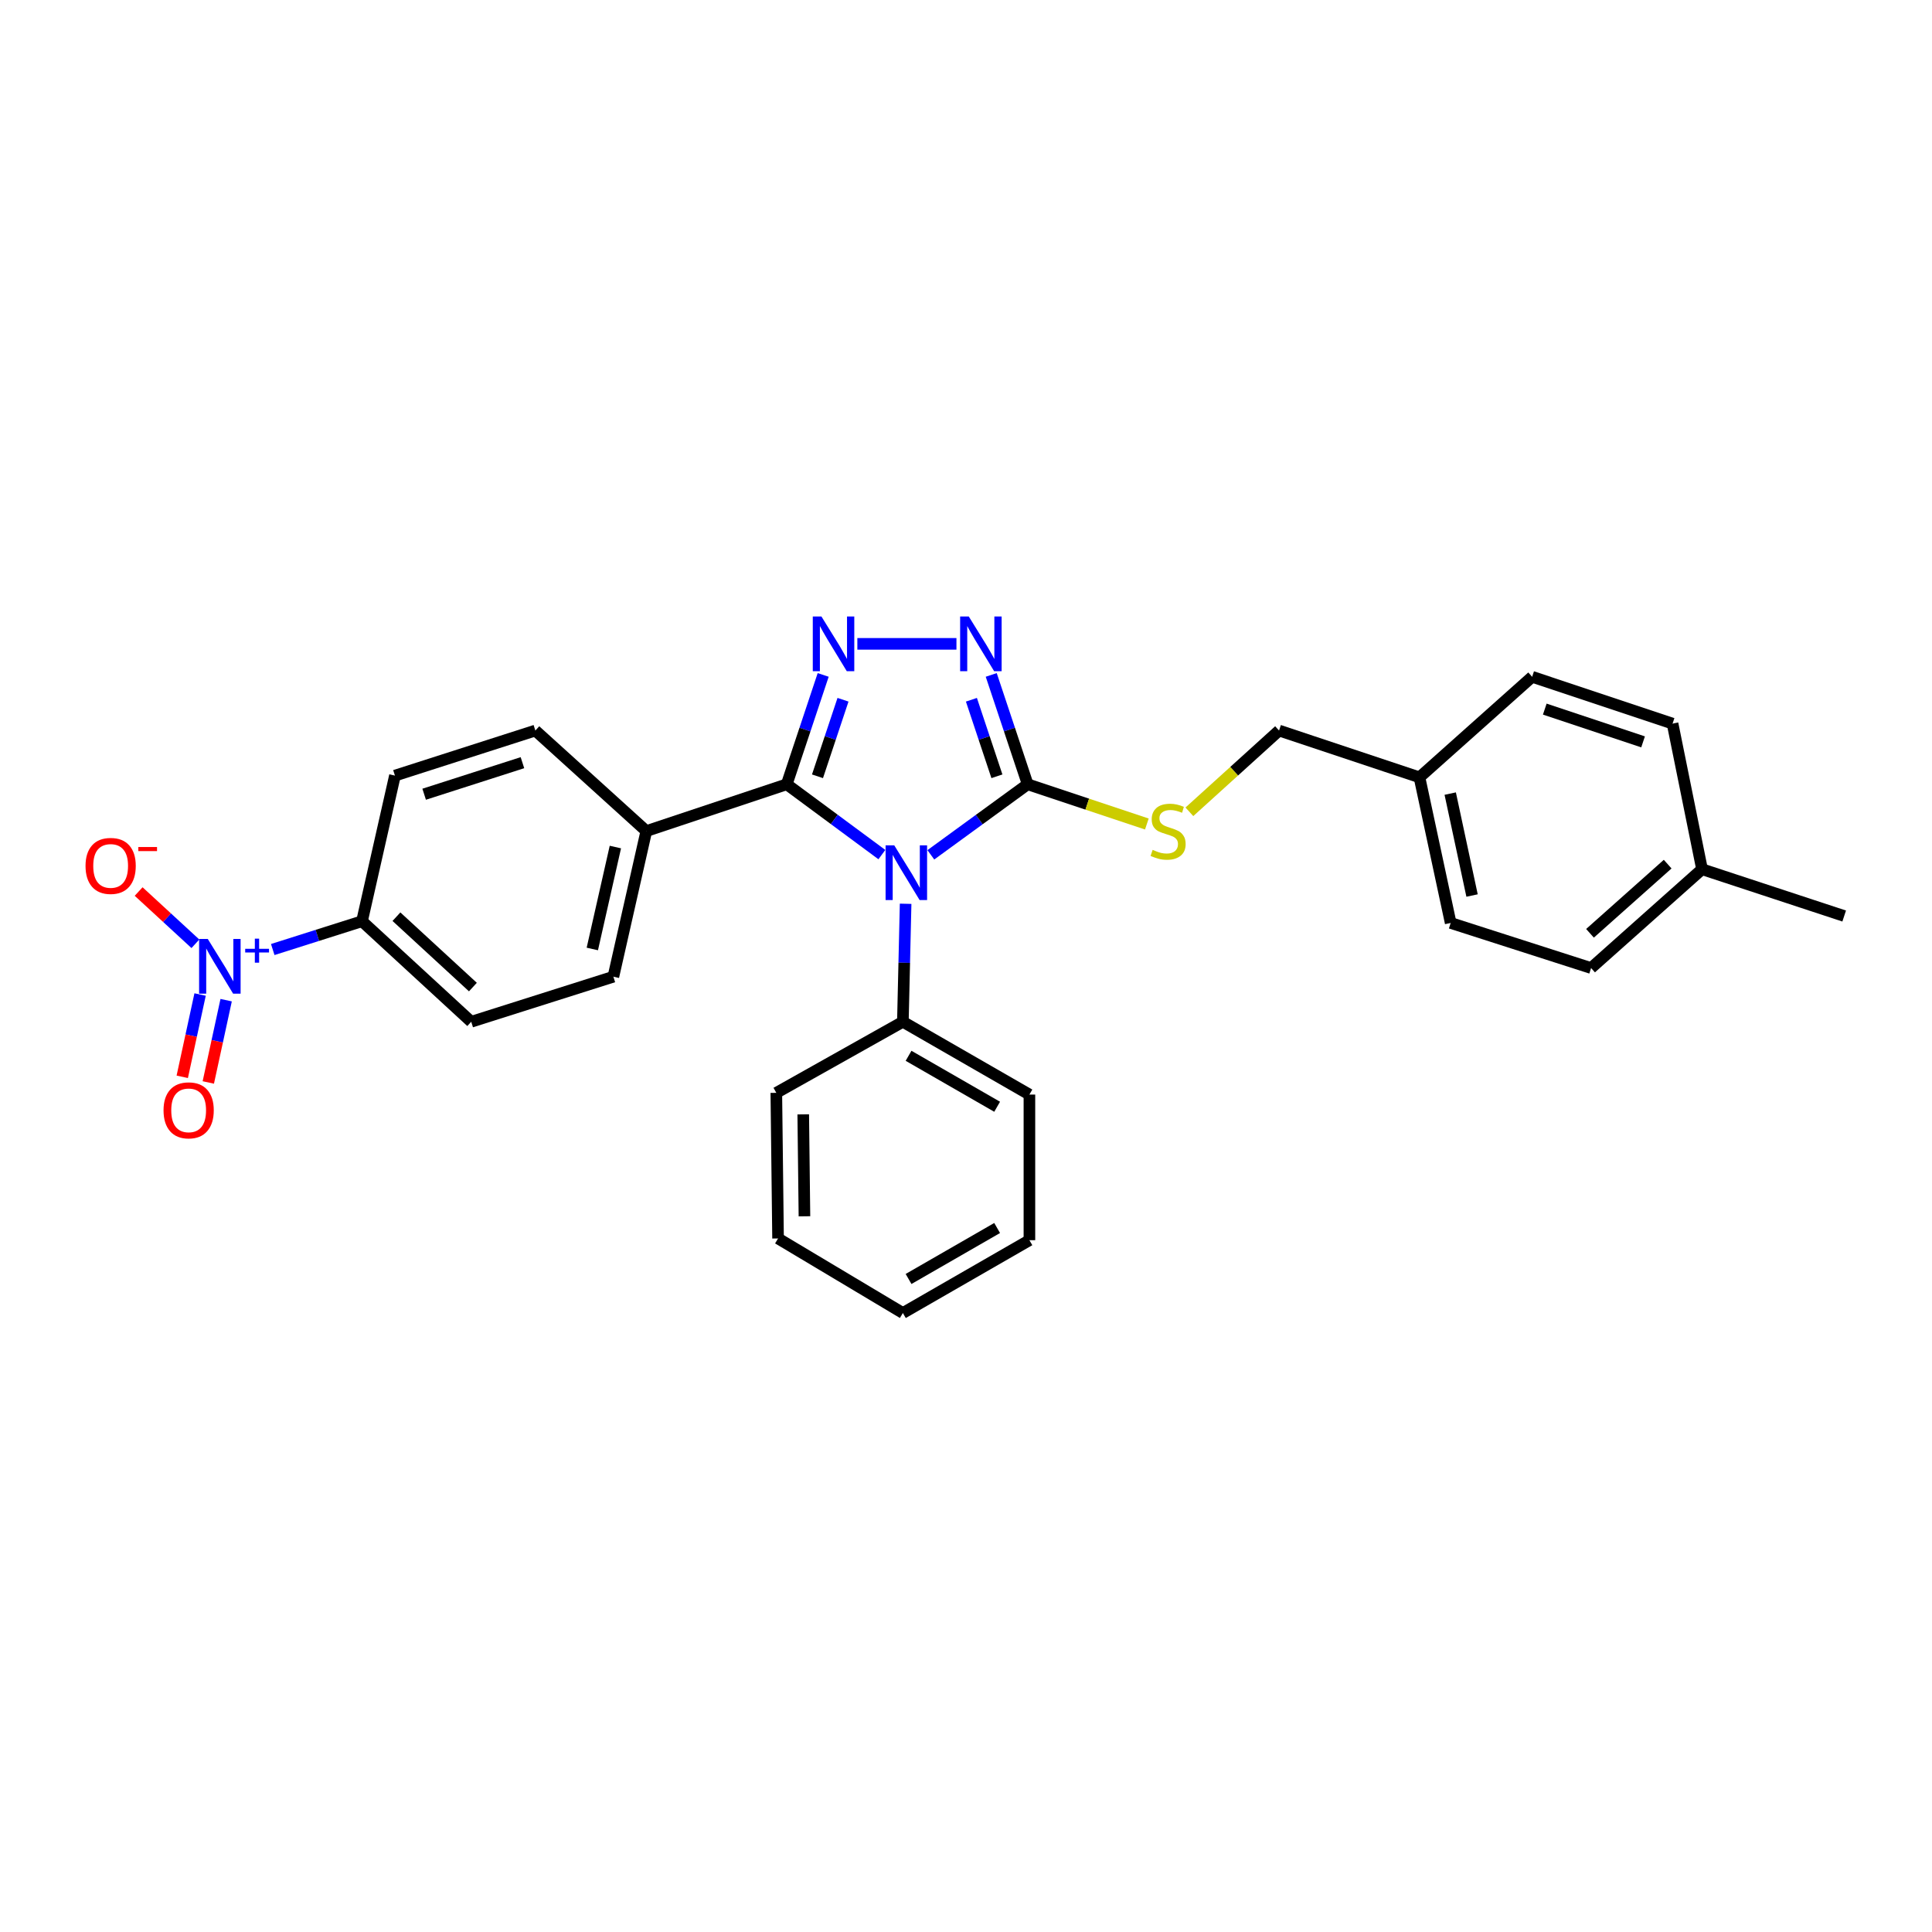 <?xml version='1.0' encoding='iso-8859-1'?>
<svg version='1.1' baseProfile='full'
              xmlns='http://www.w3.org/2000/svg'
                      xmlns:rdkit='http://www.rdkit.org/xml'
                      xmlns:xlink='http://www.w3.org/1999/xlink'
                  xml:space='preserve'
width='1000px' height='1000px' viewBox='0 0 1000 1000'>
<!-- END OF HEADER -->
<rect style='opacity:1.0;fill:#FFFFFF;stroke:none' width='1000' height='1000' x='0' y='0'> </rect>
<path class='bond-0' d='M 495.055,333.259 L 443.766,333.259' style='fill:none;fill-rule:evenodd;stroke:#0000FF;stroke-width:6px;stroke-linecap:butt;stroke-linejoin:miter;stroke-opacity:1' />
<path class='bond-1' d='M 513.06,349.334 L 522.493,377.636' style='fill:none;fill-rule:evenodd;stroke:#0000FF;stroke-width:6px;stroke-linecap:butt;stroke-linejoin:miter;stroke-opacity:1' />
<path class='bond-1' d='M 522.493,377.636 L 531.926,405.937' style='fill:none;fill-rule:evenodd;stroke:#000000;stroke-width:6px;stroke-linecap:butt;stroke-linejoin:miter;stroke-opacity:1' />
<path class='bond-1' d='M 502.799,362.187 L 509.402,381.999' style='fill:none;fill-rule:evenodd;stroke:#0000FF;stroke-width:6px;stroke-linecap:butt;stroke-linejoin:miter;stroke-opacity:1' />
<path class='bond-1' d='M 509.402,381.999 L 516.005,401.81' style='fill:none;fill-rule:evenodd;stroke:#000000;stroke-width:6px;stroke-linecap:butt;stroke-linejoin:miter;stroke-opacity:1' />
<path class='bond-2' d='M 426.078,349.334 L 416.645,377.636' style='fill:none;fill-rule:evenodd;stroke:#0000FF;stroke-width:6px;stroke-linecap:butt;stroke-linejoin:miter;stroke-opacity:1' />
<path class='bond-2' d='M 416.645,377.636 L 407.212,405.937' style='fill:none;fill-rule:evenodd;stroke:#000000;stroke-width:6px;stroke-linecap:butt;stroke-linejoin:miter;stroke-opacity:1' />
<path class='bond-2' d='M 436.338,362.187 L 429.735,381.999' style='fill:none;fill-rule:evenodd;stroke:#0000FF;stroke-width:6px;stroke-linecap:butt;stroke-linejoin:miter;stroke-opacity:1' />
<path class='bond-2' d='M 429.735,381.999 L 423.132,401.81' style='fill:none;fill-rule:evenodd;stroke:#000000;stroke-width:6px;stroke-linecap:butt;stroke-linejoin:miter;stroke-opacity:1' />
<path class='bond-3' d='M 407.212,405.937 L 334.533,430.169' style='fill:none;fill-rule:evenodd;stroke:#000000;stroke-width:6px;stroke-linecap:butt;stroke-linejoin:miter;stroke-opacity:1' />
<path class='bond-4' d='M 407.212,405.937 L 431.834,424.139' style='fill:none;fill-rule:evenodd;stroke:#000000;stroke-width:6px;stroke-linecap:butt;stroke-linejoin:miter;stroke-opacity:1' />
<path class='bond-4' d='M 431.834,424.139 L 456.456,442.34' style='fill:none;fill-rule:evenodd;stroke:#0000FF;stroke-width:6px;stroke-linecap:butt;stroke-linejoin:miter;stroke-opacity:1' />
<path class='bond-5' d='M 481.803,442.46 L 506.864,424.199' style='fill:none;fill-rule:evenodd;stroke:#0000FF;stroke-width:6px;stroke-linecap:butt;stroke-linejoin:miter;stroke-opacity:1' />
<path class='bond-5' d='M 506.864,424.199 L 531.926,405.937' style='fill:none;fill-rule:evenodd;stroke:#000000;stroke-width:6px;stroke-linecap:butt;stroke-linejoin:miter;stroke-opacity:1' />
<path class='bond-6' d='M 468.746,467.792 L 468.036,498.328' style='fill:none;fill-rule:evenodd;stroke:#0000FF;stroke-width:6px;stroke-linecap:butt;stroke-linejoin:miter;stroke-opacity:1' />
<path class='bond-6' d='M 468.036,498.328 L 467.326,528.865' style='fill:none;fill-rule:evenodd;stroke:#000000;stroke-width:6px;stroke-linecap:butt;stroke-linejoin:miter;stroke-opacity:1' />
<path class='bond-7' d='M 531.926,405.937 L 562.767,416.22' style='fill:none;fill-rule:evenodd;stroke:#000000;stroke-width:6px;stroke-linecap:butt;stroke-linejoin:miter;stroke-opacity:1' />
<path class='bond-7' d='M 562.767,416.22 L 593.609,426.503' style='fill:none;fill-rule:evenodd;stroke:#CCCC00;stroke-width:6px;stroke-linecap:butt;stroke-linejoin:miter;stroke-opacity:1' />
<path class='bond-8' d='M 734.715,402.35 L 793.036,350.307' style='fill:none;fill-rule:evenodd;stroke:#000000;stroke-width:6px;stroke-linecap:butt;stroke-linejoin:miter;stroke-opacity:1' />
<path class='bond-9' d='M 734.715,402.35 L 750.867,477.719' style='fill:none;fill-rule:evenodd;stroke:#000000;stroke-width:6px;stroke-linecap:butt;stroke-linejoin:miter;stroke-opacity:1' />
<path class='bond-9' d='M 750.63,410.764 L 761.936,463.523' style='fill:none;fill-rule:evenodd;stroke:#000000;stroke-width:6px;stroke-linecap:butt;stroke-linejoin:miter;stroke-opacity:1' />
<path class='bond-10' d='M 734.715,402.35 L 662.036,378.126' style='fill:none;fill-rule:evenodd;stroke:#000000;stroke-width:6px;stroke-linecap:butt;stroke-linejoin:miter;stroke-opacity:1' />
<path class='bond-11' d='M 615.622,420.185 L 638.829,399.156' style='fill:none;fill-rule:evenodd;stroke:#CCCC00;stroke-width:6px;stroke-linecap:butt;stroke-linejoin:miter;stroke-opacity:1' />
<path class='bond-11' d='M 638.829,399.156 L 662.036,378.126' style='fill:none;fill-rule:evenodd;stroke:#000000;stroke-width:6px;stroke-linecap:butt;stroke-linejoin:miter;stroke-opacity:1' />
<path class='bond-12' d='M 880.97,449.908 L 823.546,501.054' style='fill:none;fill-rule:evenodd;stroke:#000000;stroke-width:6px;stroke-linecap:butt;stroke-linejoin:miter;stroke-opacity:1' />
<path class='bond-12' d='M 863.179,447.276 L 822.982,483.078' style='fill:none;fill-rule:evenodd;stroke:#000000;stroke-width:6px;stroke-linecap:butt;stroke-linejoin:miter;stroke-opacity:1' />
<path class='bond-13' d='M 880.97,449.908 L 954.545,474.132' style='fill:none;fill-rule:evenodd;stroke:#000000;stroke-width:6px;stroke-linecap:butt;stroke-linejoin:miter;stroke-opacity:1' />
<path class='bond-14' d='M 880.97,449.908 L 865.715,374.539' style='fill:none;fill-rule:evenodd;stroke:#000000;stroke-width:6px;stroke-linecap:butt;stroke-linejoin:miter;stroke-opacity:1' />
<path class='bond-15' d='M 865.715,374.539 L 793.036,350.307' style='fill:none;fill-rule:evenodd;stroke:#000000;stroke-width:6px;stroke-linecap:butt;stroke-linejoin:miter;stroke-opacity:1' />
<path class='bond-15' d='M 850.449,383.994 L 799.574,367.032' style='fill:none;fill-rule:evenodd;stroke:#000000;stroke-width:6px;stroke-linecap:butt;stroke-linejoin:miter;stroke-opacity:1' />
<path class='bond-16' d='M 467.326,528.865 L 532.823,566.55' style='fill:none;fill-rule:evenodd;stroke:#000000;stroke-width:6px;stroke-linecap:butt;stroke-linejoin:miter;stroke-opacity:1' />
<path class='bond-16' d='M 470.269,546.478 L 516.117,572.857' style='fill:none;fill-rule:evenodd;stroke:#000000;stroke-width:6px;stroke-linecap:butt;stroke-linejoin:miter;stroke-opacity:1' />
<path class='bond-17' d='M 467.326,528.865 L 401.823,565.653' style='fill:none;fill-rule:evenodd;stroke:#000000;stroke-width:6px;stroke-linecap:butt;stroke-linejoin:miter;stroke-opacity:1' />
<path class='bond-18' d='M 532.823,566.55 L 532.823,641.92' style='fill:none;fill-rule:evenodd;stroke:#000000;stroke-width:6px;stroke-linecap:butt;stroke-linejoin:miter;stroke-opacity:1' />
<path class='bond-19' d='M 141.172,491.475 L 164.273,484.149' style='fill:none;fill-rule:evenodd;stroke:#0000FF;stroke-width:6px;stroke-linecap:butt;stroke-linejoin:miter;stroke-opacity:1' />
<path class='bond-19' d='M 164.273,484.149 L 187.374,476.823' style='fill:none;fill-rule:evenodd;stroke:#000000;stroke-width:6px;stroke-linecap:butt;stroke-linejoin:miter;stroke-opacity:1' />
<path class='bond-20' d='M 101.137,488.501 L 86.449,474.978' style='fill:none;fill-rule:evenodd;stroke:#0000FF;stroke-width:6px;stroke-linecap:butt;stroke-linejoin:miter;stroke-opacity:1' />
<path class='bond-20' d='M 86.449,474.978 L 71.761,461.455' style='fill:none;fill-rule:evenodd;stroke:#FF0000;stroke-width:6px;stroke-linecap:butt;stroke-linejoin:miter;stroke-opacity:1' />
<path class='bond-21' d='M 103.571,514.76 L 98.952,536.057' style='fill:none;fill-rule:evenodd;stroke:#0000FF;stroke-width:6px;stroke-linecap:butt;stroke-linejoin:miter;stroke-opacity:1' />
<path class='bond-21' d='M 98.952,536.057 L 94.334,557.353' style='fill:none;fill-rule:evenodd;stroke:#FF0000;stroke-width:6px;stroke-linecap:butt;stroke-linejoin:miter;stroke-opacity:1' />
<path class='bond-21' d='M 117.056,517.684 L 112.437,538.981' style='fill:none;fill-rule:evenodd;stroke:#0000FF;stroke-width:6px;stroke-linecap:butt;stroke-linejoin:miter;stroke-opacity:1' />
<path class='bond-21' d='M 112.437,538.981 L 107.818,560.278' style='fill:none;fill-rule:evenodd;stroke:#FF0000;stroke-width:6px;stroke-linecap:butt;stroke-linejoin:miter;stroke-opacity:1' />
<path class='bond-22' d='M 187.374,476.823 L 243.908,528.865' style='fill:none;fill-rule:evenodd;stroke:#000000;stroke-width:6px;stroke-linecap:butt;stroke-linejoin:miter;stroke-opacity:1' />
<path class='bond-22' d='M 205.199,474.477 L 244.774,510.907' style='fill:none;fill-rule:evenodd;stroke:#000000;stroke-width:6px;stroke-linecap:butt;stroke-linejoin:miter;stroke-opacity:1' />
<path class='bond-23' d='M 187.374,476.823 L 204.422,401.453' style='fill:none;fill-rule:evenodd;stroke:#000000;stroke-width:6px;stroke-linecap:butt;stroke-linejoin:miter;stroke-opacity:1' />
<path class='bond-24' d='M 334.533,430.169 L 317.484,505.538' style='fill:none;fill-rule:evenodd;stroke:#000000;stroke-width:6px;stroke-linecap:butt;stroke-linejoin:miter;stroke-opacity:1' />
<path class='bond-24' d='M 318.517,438.43 L 306.583,491.189' style='fill:none;fill-rule:evenodd;stroke:#000000;stroke-width:6px;stroke-linecap:butt;stroke-linejoin:miter;stroke-opacity:1' />
<path class='bond-25' d='M 334.533,430.169 L 277.101,378.126' style='fill:none;fill-rule:evenodd;stroke:#000000;stroke-width:6px;stroke-linecap:butt;stroke-linejoin:miter;stroke-opacity:1' />
<path class='bond-26' d='M 243.908,528.865 L 317.484,505.538' style='fill:none;fill-rule:evenodd;stroke:#000000;stroke-width:6px;stroke-linecap:butt;stroke-linejoin:miter;stroke-opacity:1' />
<path class='bond-27' d='M 204.422,401.453 L 277.101,378.126' style='fill:none;fill-rule:evenodd;stroke:#000000;stroke-width:6px;stroke-linecap:butt;stroke-linejoin:miter;stroke-opacity:1' />
<path class='bond-27' d='M 219.541,411.092 L 270.416,394.763' style='fill:none;fill-rule:evenodd;stroke:#000000;stroke-width:6px;stroke-linecap:butt;stroke-linejoin:miter;stroke-opacity:1' />
<path class='bond-28' d='M 401.823,565.653 L 402.72,641.023' style='fill:none;fill-rule:evenodd;stroke:#000000;stroke-width:6px;stroke-linecap:butt;stroke-linejoin:miter;stroke-opacity:1' />
<path class='bond-28' d='M 415.755,576.794 L 416.382,629.553' style='fill:none;fill-rule:evenodd;stroke:#000000;stroke-width:6px;stroke-linecap:butt;stroke-linejoin:miter;stroke-opacity:1' />
<path class='bond-29' d='M 402.72,641.023 L 467.326,679.612' style='fill:none;fill-rule:evenodd;stroke:#000000;stroke-width:6px;stroke-linecap:butt;stroke-linejoin:miter;stroke-opacity:1' />
<path class='bond-30' d='M 532.823,641.92 L 467.326,679.612' style='fill:none;fill-rule:evenodd;stroke:#000000;stroke-width:6px;stroke-linecap:butt;stroke-linejoin:miter;stroke-opacity:1' />
<path class='bond-30' d='M 516.116,635.614 L 470.268,661.999' style='fill:none;fill-rule:evenodd;stroke:#000000;stroke-width:6px;stroke-linecap:butt;stroke-linejoin:miter;stroke-opacity:1' />
<path class='bond-31' d='M 823.546,501.054 L 750.867,477.719' style='fill:none;fill-rule:evenodd;stroke:#000000;stroke-width:6px;stroke-linecap:butt;stroke-linejoin:miter;stroke-opacity:1' />
<path  class='atom-0' d='M 501.442 319.099
L 510.722 334.099
Q 511.642 335.579, 513.122 338.259
Q 514.602 340.939, 514.682 341.099
L 514.682 319.099
L 518.442 319.099
L 518.442 347.419
L 514.562 347.419
L 504.602 331.019
Q 503.442 329.099, 502.202 326.899
Q 501.002 324.699, 500.642 324.019
L 500.642 347.419
L 496.962 347.419
L 496.962 319.099
L 501.442 319.099
' fill='#0000FF'/>
<path  class='atom-1' d='M 425.175 319.099
L 434.455 334.099
Q 435.375 335.579, 436.855 338.259
Q 438.335 340.939, 438.415 341.099
L 438.415 319.099
L 442.175 319.099
L 442.175 347.419
L 438.295 347.419
L 428.335 331.019
Q 427.175 329.099, 425.935 326.899
Q 424.735 324.699, 424.375 324.019
L 424.375 347.419
L 420.695 347.419
L 420.695 319.099
L 425.175 319.099
' fill='#0000FF'/>
<path  class='atom-3' d='M 462.86 437.542
L 472.14 452.542
Q 473.06 454.022, 474.54 456.702
Q 476.02 459.382, 476.1 459.542
L 476.1 437.542
L 479.86 437.542
L 479.86 465.862
L 475.98 465.862
L 466.02 449.462
Q 464.86 447.542, 463.62 445.342
Q 462.42 443.142, 462.06 442.462
L 462.06 465.862
L 458.38 465.862
L 458.38 437.542
L 462.86 437.542
' fill='#0000FF'/>
<path  class='atom-6' d='M 596.604 439.889
Q 596.924 440.009, 598.244 440.569
Q 599.564 441.129, 601.004 441.489
Q 602.484 441.809, 603.924 441.809
Q 606.604 441.809, 608.164 440.529
Q 609.724 439.209, 609.724 436.929
Q 609.724 435.369, 608.924 434.409
Q 608.164 433.449, 606.964 432.929
Q 605.764 432.409, 603.764 431.809
Q 601.244 431.049, 599.724 430.329
Q 598.244 429.609, 597.164 428.089
Q 596.124 426.569, 596.124 424.009
Q 596.124 420.449, 598.524 418.249
Q 600.964 416.049, 605.764 416.049
Q 609.044 416.049, 612.764 417.609
L 611.844 420.689
Q 608.444 419.289, 605.884 419.289
Q 603.124 419.289, 601.604 420.449
Q 600.084 421.569, 600.124 423.529
Q 600.124 425.049, 600.884 425.969
Q 601.684 426.889, 602.804 427.409
Q 603.964 427.929, 605.884 428.529
Q 608.444 429.329, 609.964 430.129
Q 611.484 430.929, 612.564 432.569
Q 613.684 434.169, 613.684 436.929
Q 613.684 440.849, 611.044 442.969
Q 608.444 445.049, 604.084 445.049
Q 601.564 445.049, 599.644 444.489
Q 597.764 443.969, 595.524 443.049
L 596.604 439.889
' fill='#CCCC00'/>
<path  class='atom-12' d='M 107.538 485.997
L 116.818 500.997
Q 117.738 502.477, 119.218 505.157
Q 120.698 507.837, 120.778 507.997
L 120.778 485.997
L 124.538 485.997
L 124.538 514.317
L 120.658 514.317
L 110.698 497.917
Q 109.538 495.997, 108.298 493.797
Q 107.098 491.597, 106.738 490.917
L 106.738 514.317
L 103.058 514.317
L 103.058 485.997
L 107.538 485.997
' fill='#0000FF'/>
<path  class='atom-12' d='M 126.914 491.102
L 131.904 491.102
L 131.904 485.848
L 134.121 485.848
L 134.121 491.102
L 139.243 491.102
L 139.243 493.003
L 134.121 493.003
L 134.121 498.283
L 131.904 498.283
L 131.904 493.003
L 126.914 493.003
L 126.914 491.102
' fill='#0000FF'/>
<path  class='atom-14' d='M 44.271 448.194
Q 44.271 441.394, 47.631 437.594
Q 50.991 433.794, 57.271 433.794
Q 63.551 433.794, 66.911 437.594
Q 70.271 441.394, 70.271 448.194
Q 70.271 455.074, 66.871 458.994
Q 63.471 462.874, 57.271 462.874
Q 51.031 462.874, 47.631 458.994
Q 44.271 455.114, 44.271 448.194
M 57.271 459.674
Q 61.591 459.674, 63.911 456.794
Q 66.271 453.874, 66.271 448.194
Q 66.271 442.634, 63.911 439.834
Q 61.591 436.994, 57.271 436.994
Q 52.951 436.994, 50.591 439.794
Q 48.271 442.594, 48.271 448.194
Q 48.271 453.914, 50.591 456.794
Q 52.951 459.674, 57.271 459.674
' fill='#FF0000'/>
<path  class='atom-14' d='M 71.591 438.417
L 81.28 438.417
L 81.28 440.529
L 71.591 440.529
L 71.591 438.417
' fill='#FF0000'/>
<path  class='atom-15' d='M 84.646 574.71
Q 84.646 567.91, 88.006 564.11
Q 91.366 560.31, 97.646 560.31
Q 103.926 560.31, 107.286 564.11
Q 110.646 567.91, 110.646 574.71
Q 110.646 581.59, 107.246 585.51
Q 103.846 589.39, 97.646 589.39
Q 91.406 589.39, 88.006 585.51
Q 84.646 581.63, 84.646 574.71
M 97.646 586.19
Q 101.966 586.19, 104.286 583.31
Q 106.646 580.39, 106.646 574.71
Q 106.646 569.15, 104.286 566.35
Q 101.966 563.51, 97.646 563.51
Q 93.326 563.51, 90.966 566.31
Q 88.646 569.11, 88.646 574.71
Q 88.646 580.43, 90.966 583.31
Q 93.326 586.19, 97.646 586.19
' fill='#FF0000'/>
</svg>
